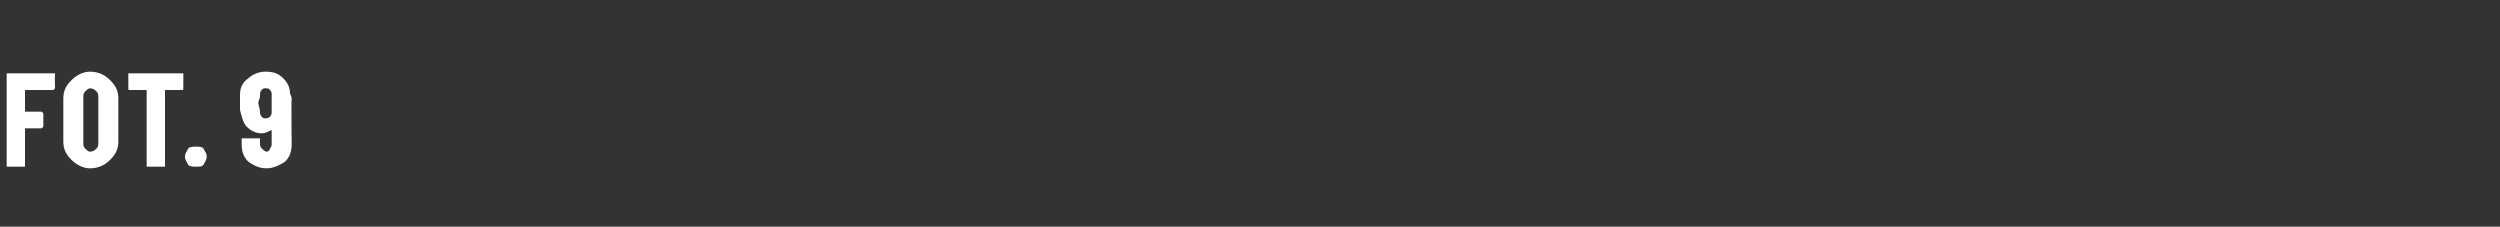 <?xml version="1.0" standalone="no"?><!DOCTYPE svg PUBLIC "-//W3C//DTD SVG 1.1//EN" "http://www.w3.org/Graphics/SVG/1.1/DTD/svg11.dtd"><svg xmlns="http://www.w3.org/2000/svg" version="1.1" width="150px" height="13.6px" viewBox="0 -2 150 13.6" style="top:-2px"><rect x="0" y="-2" width="150" height="13.6" fill="#333333" stroke="none"/><desc>FOT 9</desc><defs/><g id="Polygon58891"><path d="m3.3 3.3l-.1.1H1.5v1.3h1l.1.1v.8l-.1.1h-1v2.3H.4V2.4h2.9v.1c-.02 0 0 .8 0 .8c0 0-.02-.03 0 0zm2.1 4.8c-.4 0-.8-.2-1.1-.5c-.3-.3-.5-.6-.5-1.1V3.9c0-.5.2-.8.5-1.1c.3-.3.7-.5 1.1-.5c.5 0 .9.2 1.2.5c.3.3.5.6.5 1.1v2.6c0 .5-.2.8-.5 1.1c-.3.3-.7.5-1.2.5zm0-1c.2 0 .3-.1.4-.2c.1-.1.1-.2.1-.4V3.9c0-.2 0-.3-.1-.4c-.1-.1-.2-.2-.4-.2c-.1 0-.2.1-.3.2c-.1.1-.1.2-.1.4v2.6c0 .2 0 .3.1.4c.1.1.2.2.3.2zm5.5-4.7h.1v.9c0 .1 0 .1-.1.1h-1v4.6H8.8V3.4h-1c-.1 0-.1 0-.1-.1v-.9h3.2s.04 0 0 0zm.9 5.6c-.2 0-.4 0-.5-.1c-.1-.2-.2-.3-.2-.5c0-.2.1-.3.2-.5c.1-.1.3-.1.5-.1c.2 0 .3 0 .4.1c.1.2.2.3.2.5c0 .2-.1.3-.2.5c-.1.1-.2.1-.4.1zm5.7-1.4c0 .5-.1.8-.4 1.1c-.3.2-.7.4-1.1.4c-.5 0-.8-.2-1.1-.4c-.3-.3-.4-.6-.4-1.1v-.3h1.1v.3c0 .1 0 .2.1.3c.1.1.2.2.3.2c.1 0 .2-.1.2-.2c.1-.1.1-.2.1-.3v-.9v.1c-.2.1-.4.2-.6.2c-.4 0-.7-.2-.9-.4c-.2-.2-.3-.6-.4-1v-.9c0-.5.2-.8.5-1c.2-.2.6-.4 1-.4c.5 0 .8.1 1.1.4c.2.2.4.5.4.9c.1.2.1.3.1.4c-.03.05 0 2.6 0 2.6c0 0-.02.03 0 0zm-1.2-1.9v-1c0-.1 0-.2-.1-.3c-.1-.1-.1-.1-.3-.1c-.1 0-.1 0-.2.1c-.1.1-.1.2-.1.4c0 .1-.1.2-.1.4c0 .1.1.3.1.5c0 .1 0 .2.1.3c.1.1.1.1.2.1c.1 0 .2 0 .3-.1c.1-.1.1-.2.1-.3z" stroke="none" fill="#fff"/></g></svg>